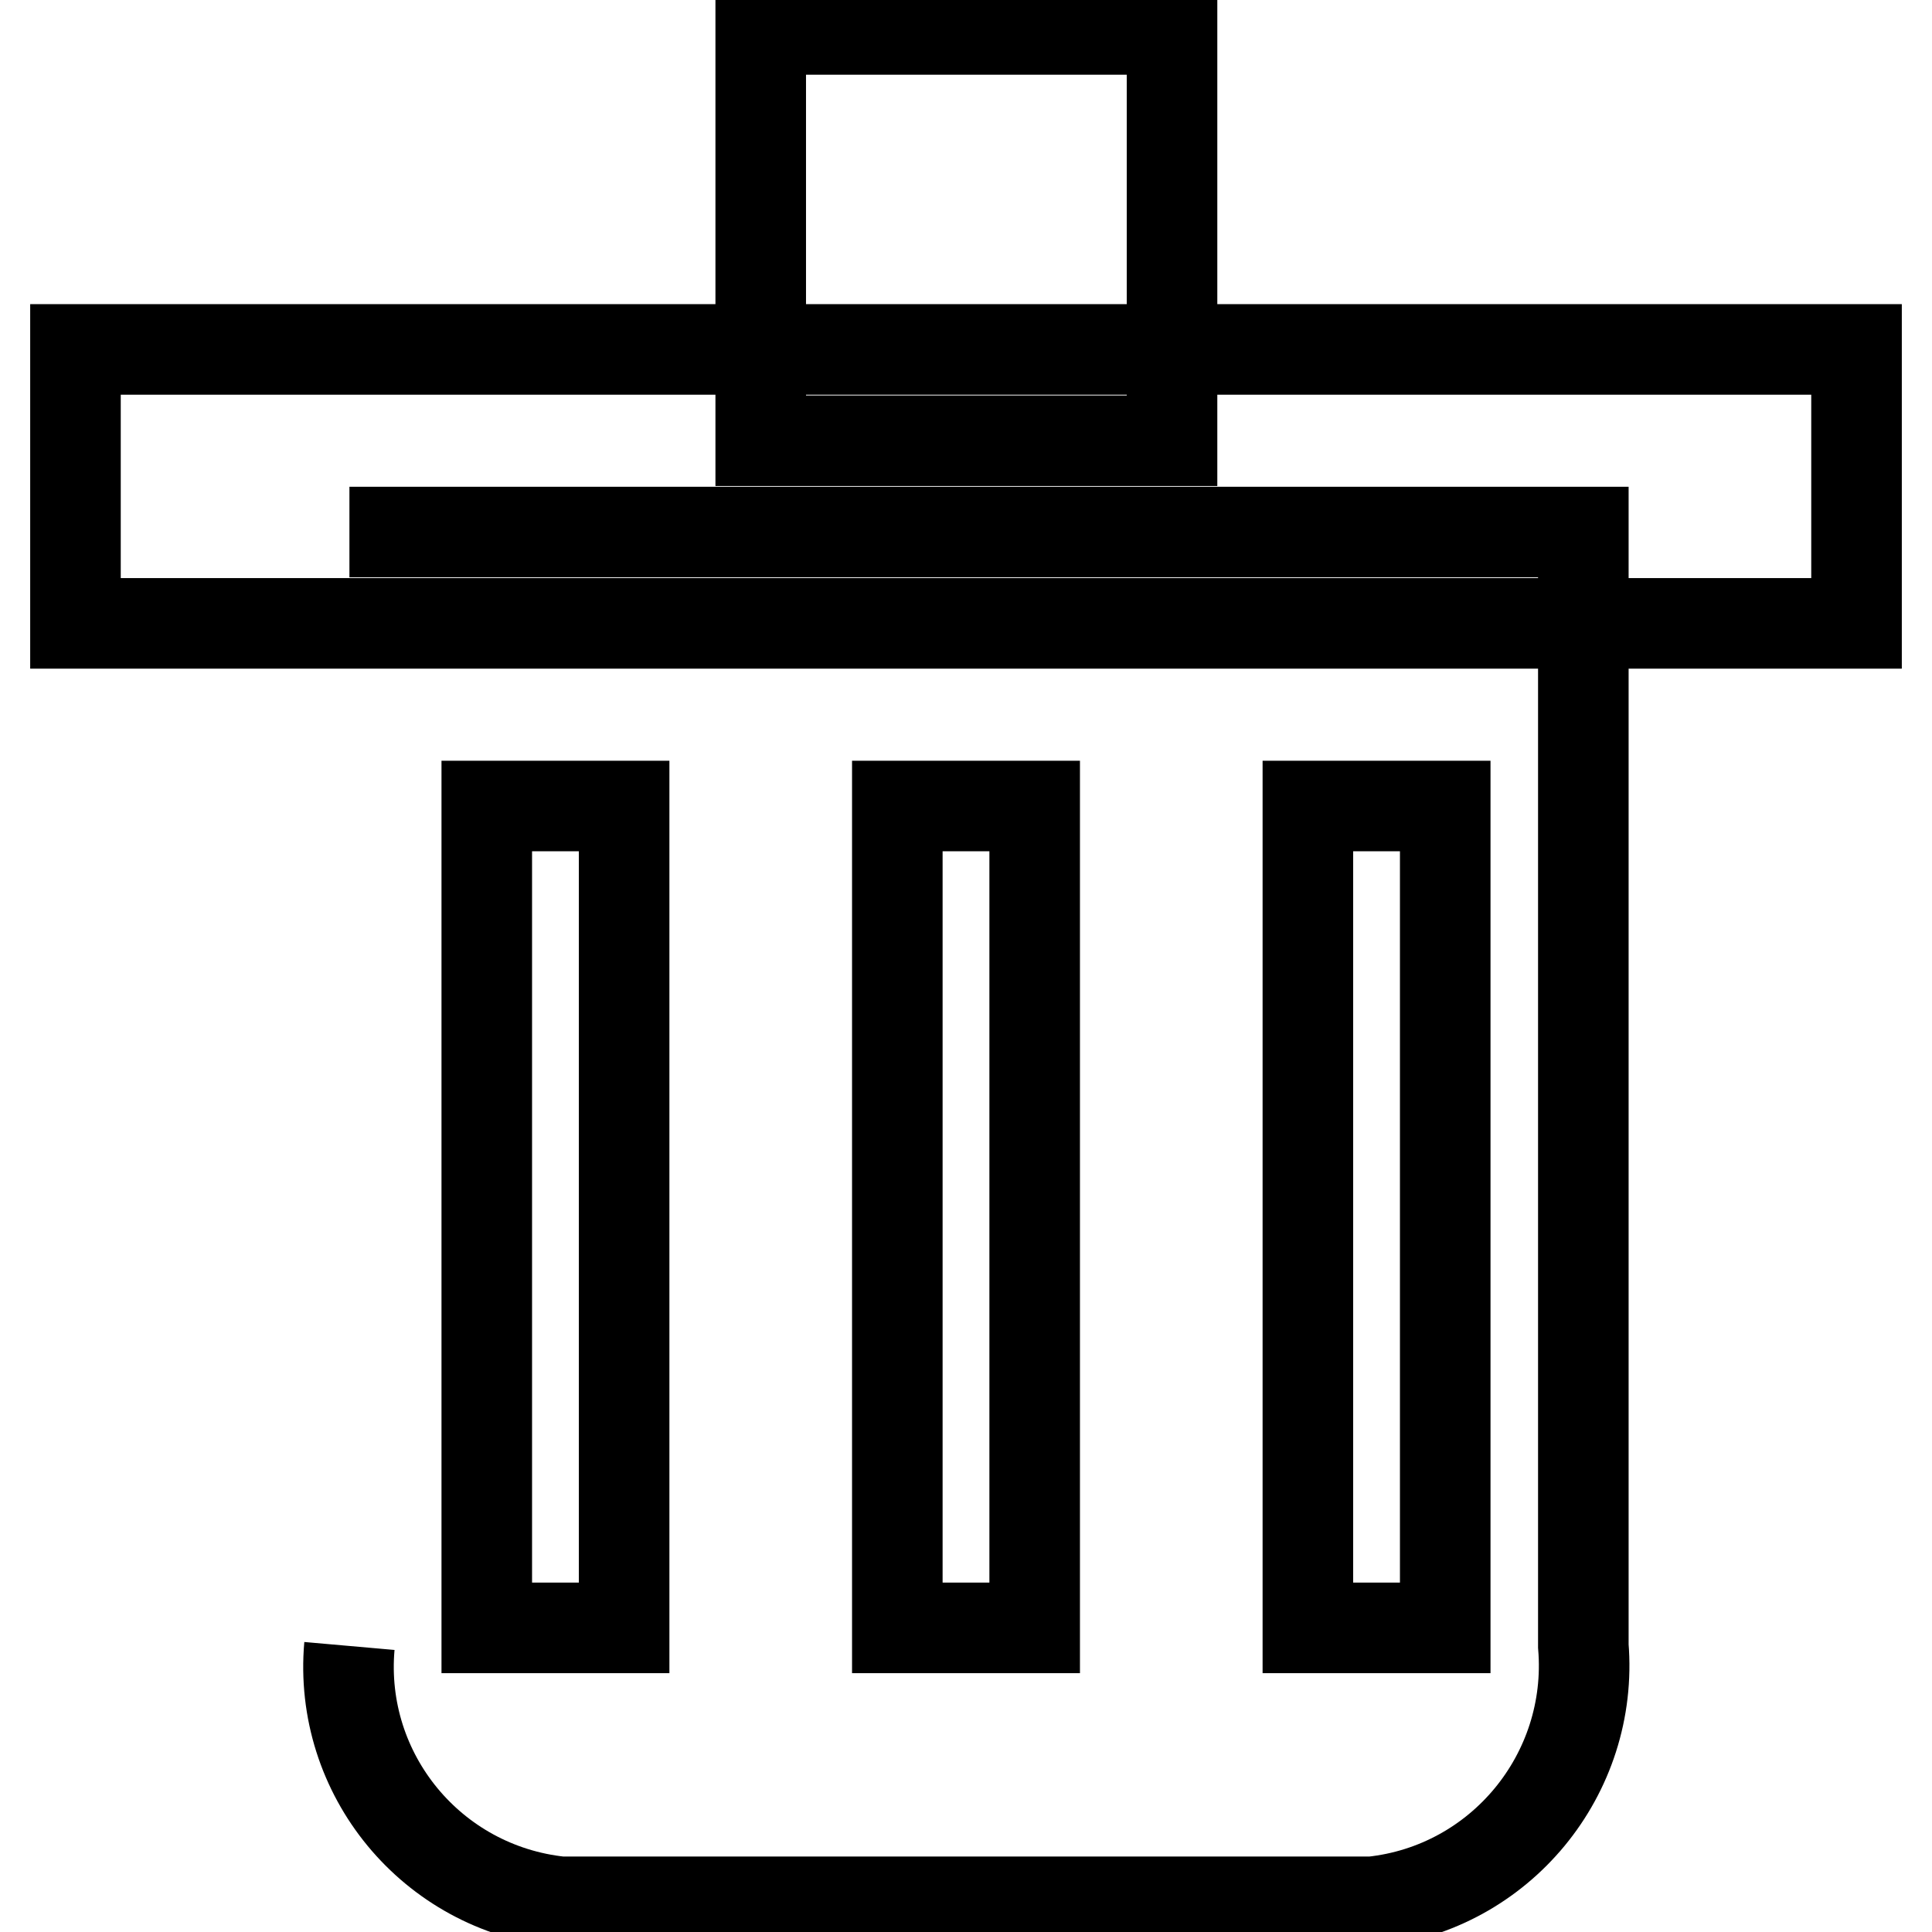 <?xml version="1.0" encoding="utf-8"?>
<!-- Svg Vector Icons : http://www.onlinewebfonts.com/icon -->
<!DOCTYPE svg PUBLIC "-//W3C//DTD SVG 1.1//EN" "http://www.w3.org/Graphics/SVG/1.1/DTD/svg11.dtd">
<svg version="1.1" xmlns="http://www.w3.org/2000/svg" xmlns:xlink="http://www.w3.org/1999/xlink" x="0px" y="0px" viewBox="0 0 256 256" enable-background="new 0 0 256 256" xml:space="preserve">
<g> <path stroke-width="12" fill-opacity="0" stroke="#000000"  d="M10,46.3h236v36.3H10V46.3z"/> <path stroke-width="12" fill-opacity="0" stroke="#000000"  d="M100.8,3.9h54.5v54.5h-54.5V3.9z"/> <path stroke-width="12" fill-opacity="0" stroke="#000000"  d="M46.3,218.1c-1.5,17,10.9,32.1,28,33.9h107.5c17-1.8,29.4-16.9,28-33.9V70.5H46.3 M82.6,215.7H64.5V106.8 h18.2V215.7z M137.1,215.7h-18.2V106.8h18.2V215.7z M191.5,215.7h-18.2V106.8h18.2V215.7z"/></g>
</svg>